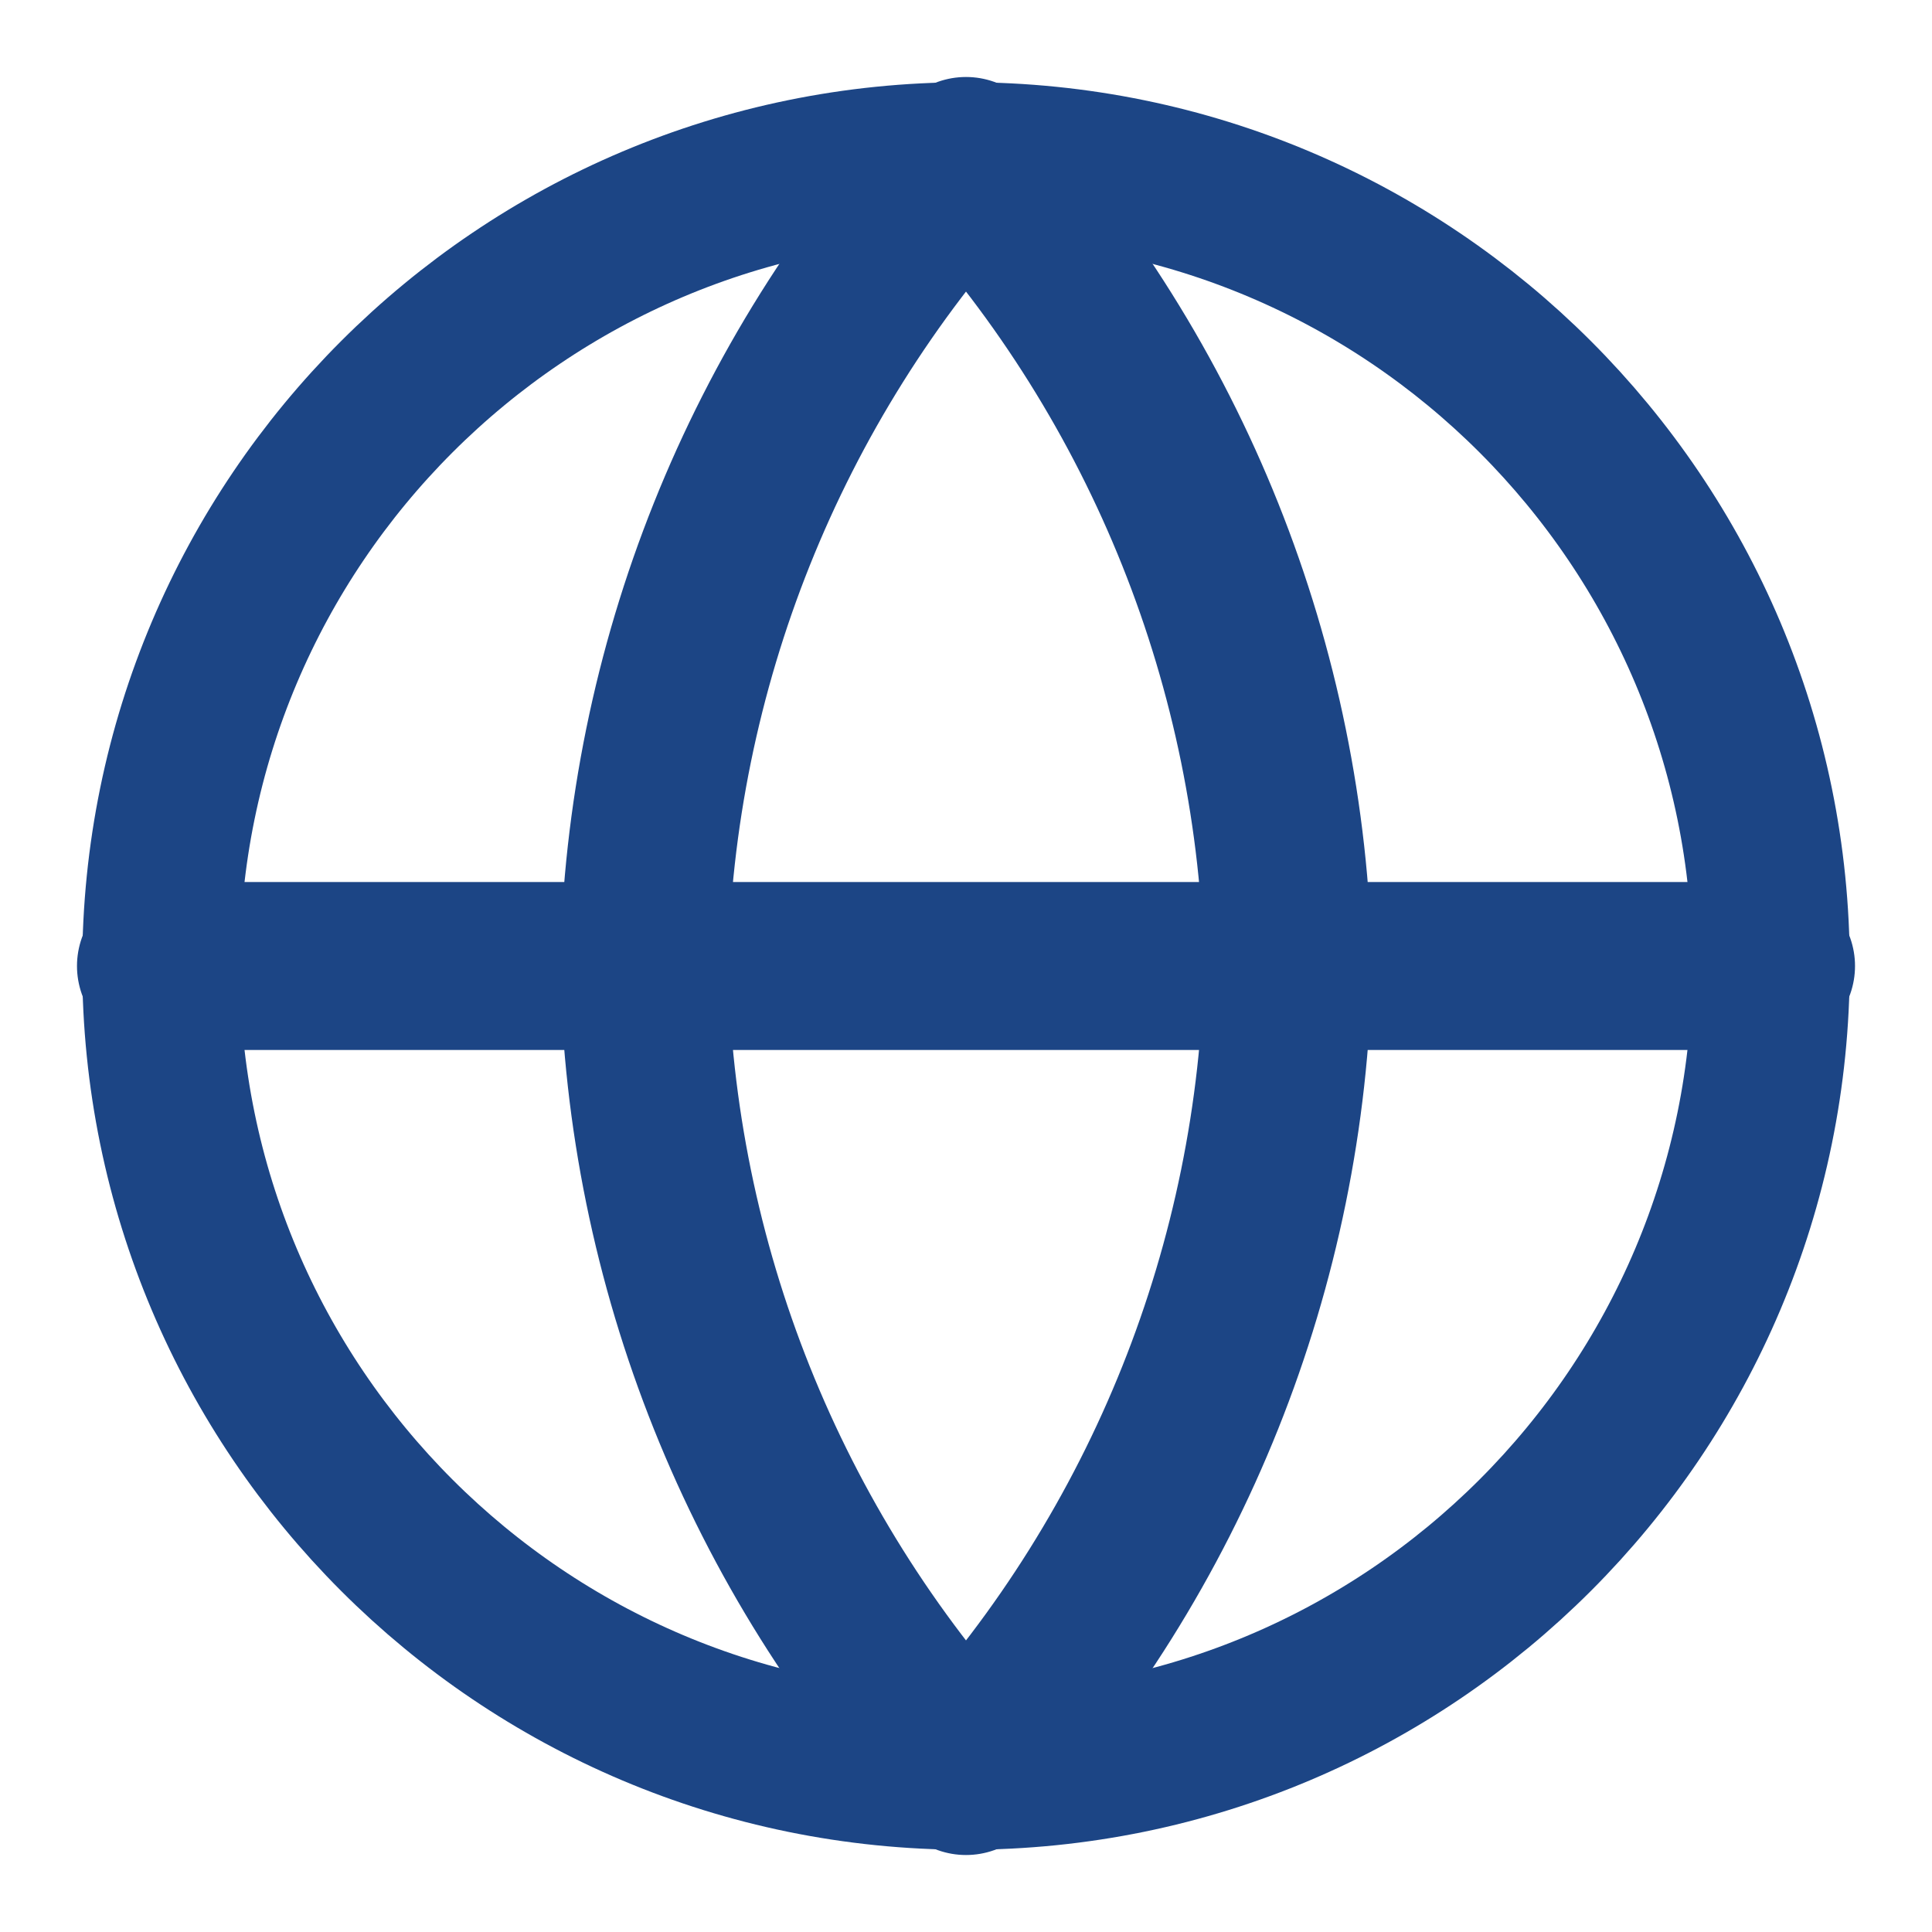 <svg width="46" height="46" viewBox="0 0 46 46" fill="none" xmlns="http://www.w3.org/2000/svg">
<path d="M23 42.167C33.586 42.167 42.167 33.585 42.167 23C42.167 12.415 33.586 3.833 23 3.833C12.415 3.833 3.833 12.415 3.833 23C3.833 33.585 12.415 42.167 23 42.167Z" stroke="#1C4585" stroke-width="3.75" stroke-linecap="round" stroke-linejoin="round"/>
<path d="M3.833 23H42.167M23 3.833C27.794 9.082 30.519 15.893 30.667 23C30.519 30.107 27.794 36.918 23 42.167C18.206 36.918 15.481 30.107 15.333 23C15.481 15.893 18.206 9.082 23 3.833Z" stroke="#1C4585" stroke-width="4" stroke-linecap="round" stroke-linejoin="round"/>
</svg>

